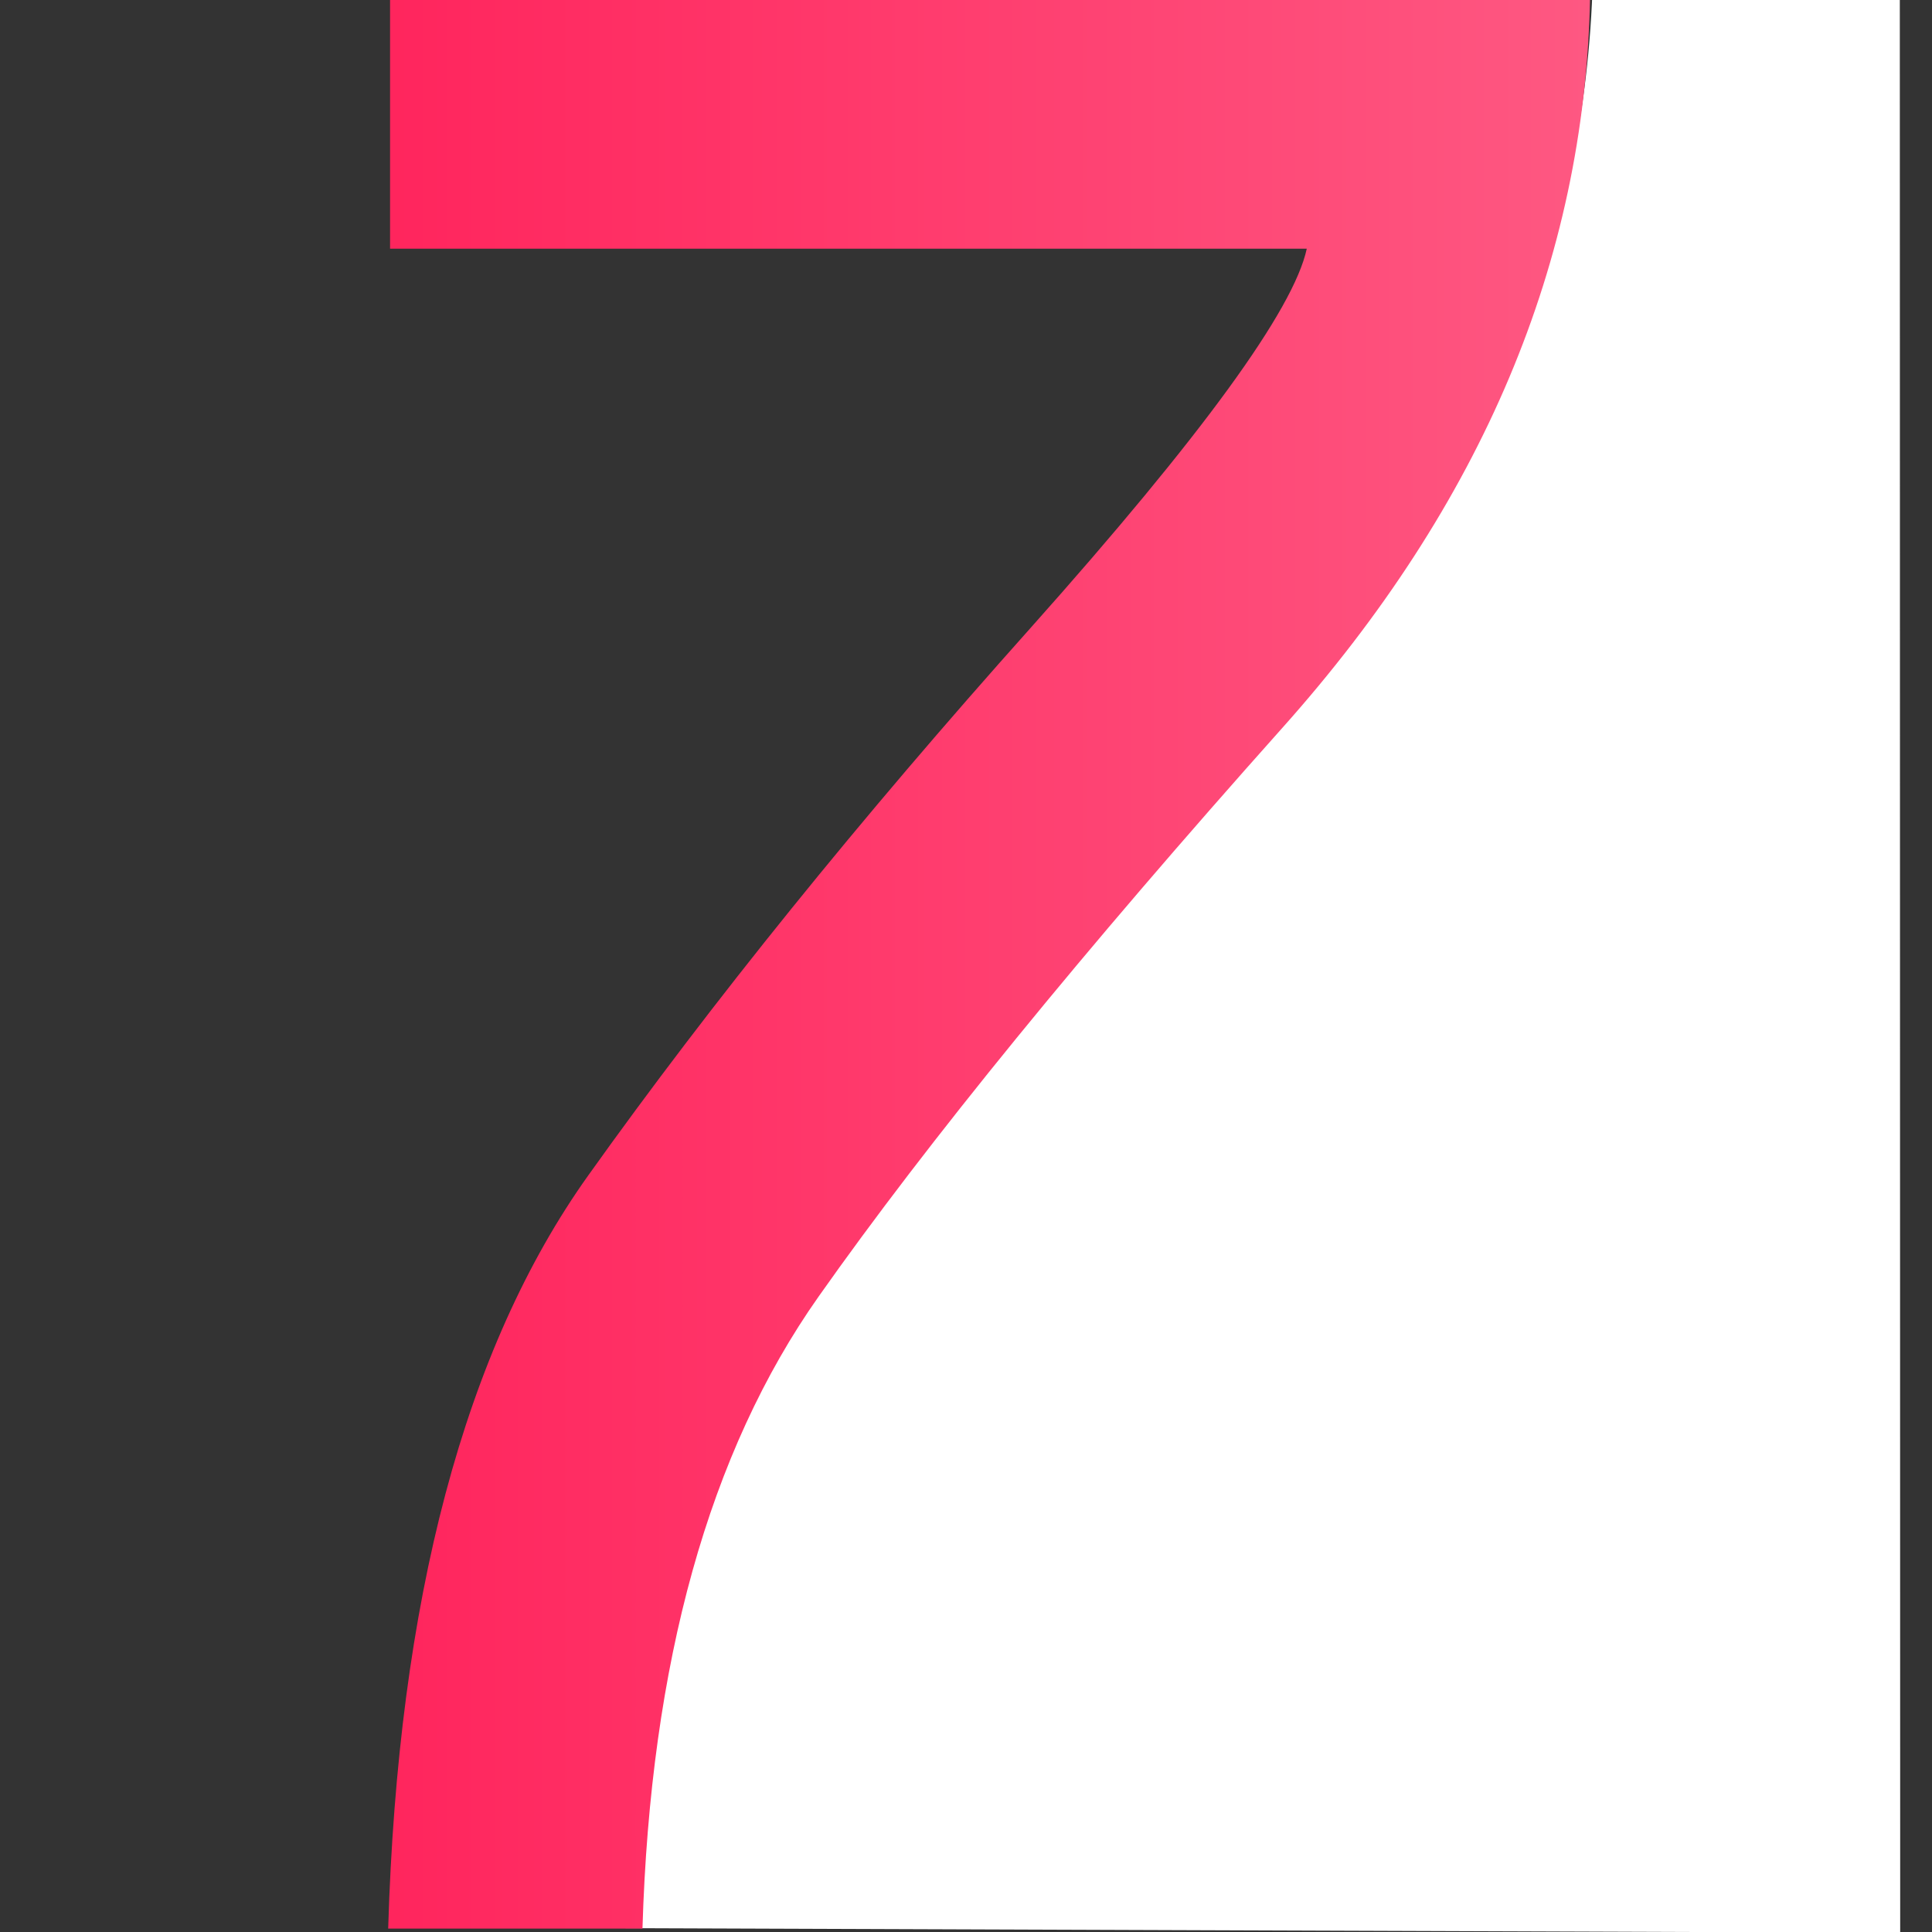 <svg id="Layer_1" data-name="Layer 1" xmlns="http://www.w3.org/2000/svg" xmlns:xlink="http://www.w3.org/1999/xlink" viewBox="0 0 512 512"><rect x="0" y="0" width="512" height="512" fill="#333333" stroke="none"/><defs><style>.cls-1{fill:#fff;}.cls-2{fill:url(#linear-gradient);}</style><linearGradient id="linear-gradient" x1="102.87" y1="254.8" x2="421.37" y2="254.8" gradientTransform="matrix(1, 0, 0, -1, 0, 510.2)" gradientUnits="userSpaceOnUse"><stop offset="0" stop-color="#ff255d"/><stop offset="1" stop-color="#fe5882"/></linearGradient></defs><title>7</title><path class="cls-1" d="M340.07,191.7c-30.2,33.8-115.6,64.6-138,92.5l-61.2,226.7,362.7,1.3L503.47-.9,422-2.1C419.47,66,392.07,133.3,340.07,191.7Z"/><path class="cls-2" d="M339.83,192.9q-79.4,89-122.91,150.73T170.26,511.1H102.87q3.89-130.69,53-199.57T273.14,166.38q68-76.26,73.17-100.48H103.37V-.3h318Q419.28,103.93,339.83,192.9Z"/></svg>